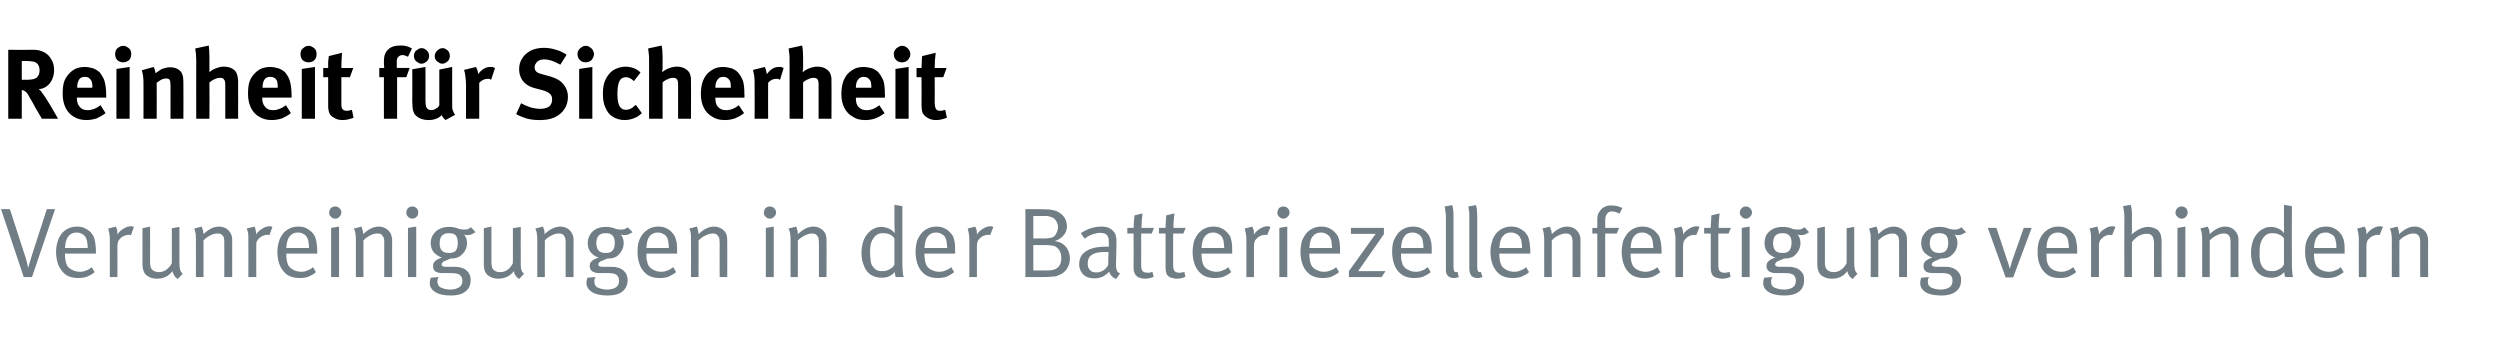 <?xml version="1.0" standalone="no"?><!DOCTYPE svg PUBLIC "-//W3C//DTD SVG 1.1//EN" "http://www.w3.org/Graphics/SVG/1.1/DTD/svg11.dtd"><svg xmlns="http://www.w3.org/2000/svg" version="1.1" width="758px" height="104.1px" viewBox="0 -12 758 104.1" style="top:-12px"><desc>Reinheit f r Sicherheit Verunreinigungen in der Batteriezellenfertigung verhindern</desc><defs/><g id="Polygon177638"><path d="m7.2 72l-6.9-20.6l2.7 0c0 0 4.32 13.28 4.3 13.3c.3.8.6 1.7.8 2.6c.2 1 .4 1.6.4 2c.3-1 .7-2.4 1.3-4.3c-.02-.02 4.4-13.6 4.4-13.6l2.5 0l-7 20.6l-2.5 0zm16.5.3c-1.4 0-2.6-.3-3.6-.9c-1-.7-1.7-1.6-2.3-2.8c-.5-1.2-.8-2.6-.8-4.2c0-1.3.2-2.3.5-3.2c.2-.9.7-1.7 1.3-2.5c1.2-1.3 2.7-2 4.5-2c.8 0 1.6.1 2.2.4c.7.3 1.3.7 1.9 1.2c.4.5.7.9 1 1.4c.2.6.4 1.2.5 2c.1.7.2 1.7.2 2.9c-.03-.01 0 .3 0 .3l-9.4 0c0 0 .04.38 0 .4c0 .7.1 1.4.2 1.9c.1.5.3 1 .5 1.4c.4.6 1 1 1.6 1.3c.7.3 1.4.5 2.1.5c.8 0 1.4-.1 2-.4c.6-.2 1.2-.5 1.7-1c0 0 .9 1.5.9 1.5c-.7.6-1.4 1-2.3 1.4c-.9.3-1.8.4-2.7.4c0 0 0 0 0 0zm2.9-9.1c0-.8-.1-1.5-.2-2c-.1-.6-.3-1-.5-1.4c-.3-.4-.6-.7-1.1-.9c-.5-.3-1-.4-1.6-.4c-1.1 0-1.9.4-2.5 1.2c-.6.7-.9 1.9-1 3.5c0 0 6.9 0 6.9 0zm6.7-2.7c0-.8-.1-1.5-.2-2c-.1-.5-.2-.9-.3-1.2c0 0 2.3-.6 2.3-.6c.1.2.3.6.4 1c.1.5.1.9.1 1.4c.5-.8 1.2-1.4 1.9-1.8c.8-.5 1.5-.7 2.3-.7c.2 0 .5.1.8.2c0 0-.9 2.5-.9 2.5c-.2-.1-.5-.1-.7-.1c-.5 0-.9.1-1.3.3c-.5.2-.9.4-1.2.8c-.3.3-.6.6-.7 1c-.1.3-.2.7-.2 1.3c.04.04 0 9.4 0 9.4l-2.3 0c0 0 0-11.52 0-11.5zm20.6 12.1c-.5-.4-.9-.7-1.1-1.1c-.2-.3-.4-.8-.5-1.3c-1.2 1.6-2.7 2.3-4.8 2.3c-.9 0-1.7-.2-2.4-.6c-.7-.3-1.2-.9-1.5-1.5c-.2-.6-.4-1.3-.4-2.2c.03-.04 0-11 0-11l2.3-.5c0 0 .04 10.77 0 10.8c0 .7.1 1.2.2 1.6c.2.4.4.7.7.9c.3.2.6.3.9.4c.3.1.6.1 1 .1c.7 0 1.4-.2 2.1-.7c.7-.5 1.3-1.2 1.7-2c-.02 0 0-10.6 0-10.6l2.3-.4c0 0-.01 10.91 0 10.9c0 .9.1 1.6.2 2.1c.2.5.4.9.8 1.2c0 0-1.5 1.6-1.5 1.6zm5.5-12.1c0-.8 0-1.5-.2-2.1c-.1-.5-.2-.9-.3-1.1c0 0 2.2-.6 2.2-.6c.1.2.3.5.4 1c.1.4.2.9.2 1.3c1.5-1.5 3.1-2.3 4.7-2.3c.8 0 1.5.2 2.2.6c.7.4 1.1 1 1.4 1.6c.3.6.4 1.1.4 1.8c.01-.04 0 11.3 0 11.3l-2.4 0c0 0 .04-10.11 0-10.1c0-.8 0-1.3-.1-1.6c0-.4-.2-.6-.4-.9c-.2-.2-.4-.4-.7-.5c-.3-.1-.6-.1-1-.1c-.6 0-1.3.2-2.1.6c-.8.4-1.5.9-2 1.5c.01-.03 0 11.1 0 11.1l-2.3 0c0 0 .03-11.52 0-11.5zm15.9 0c0-.8 0-1.5-.1-2c-.1-.5-.3-.9-.4-1.2c0 0 2.4-.6 2.4-.6c.1.2.2.6.3 1c.1.5.2.9.1 1.4c.6-.8 1.2-1.4 2-1.8c.7-.5 1.5-.7 2.2-.7c.3 0 .5.1.8.2c0 0-.9 2.5-.9 2.5c-.2-.1-.4-.1-.7-.1c-.4 0-.9.1-1.3.3c-.4.2-.8.4-1.2.8c-.3.3-.5.6-.7 1c-.1.3-.1.7-.1 1.3c-.03.04 0 9.4 0 9.4l-2.4 0c0 0 .03-11.52 0-11.5zm15.5 11.8c-1.4 0-2.6-.3-3.6-.9c-1-.7-1.7-1.6-2.3-2.8c-.5-1.2-.8-2.6-.8-4.2c0-1.3.2-2.3.5-3.2c.2-.9.7-1.7 1.3-2.5c1.2-1.3 2.7-2 4.5-2c.8 0 1.6.1 2.3.4c.6.3 1.2.7 1.8 1.2c.4.5.7.9 1 1.4c.2.6.4 1.2.5 2c.1.7.2 1.7.2 2.9c-.02-.01 0 .3 0 .3l-9.4 0c0 0 .05.38 0 .4c0 .7.1 1.4.2 1.9c.1.5.3 1 .5 1.4c.4.6 1 1 1.6 1.3c.7.3 1.4.5 2.2.5c.7 0 1.3-.1 1.9-.4c.6-.2 1.2-.5 1.7-1c0 0 .9 1.5.9 1.5c-.6.6-1.4 1-2.3 1.4c-.8.3-1.8.4-2.7.4c0 0 0 0 0 0zm2.9-9.1c0-.8-.1-1.5-.2-2c-.1-.6-.3-1-.5-1.4c-.3-.4-.6-.7-1.1-.9c-.5-.3-1-.4-1.6-.4c-1.1 0-1.9.4-2.5 1.2c-.6.7-.9 1.9-1 3.5c0 0 6.9 0 6.9 0zm7.9-8.9c-.5 0-.9-.2-1.3-.6c-.3-.3-.5-.7-.5-1.2c0-.5.2-1 .5-1.4c.4-.3.8-.5 1.3-.5c.6 0 1 .2 1.3.5c.4.4.6.8.6 1.3c0 .5-.2 1-.6 1.3c-.3.4-.7.6-1.3.6c0 0 0 0 0 0zm1.2 17.7l-2.4 0l0-14.9l2.4-.4l0 15.3zm5.1-11.5c0-.8-.1-1.5-.2-2.1c-.1-.5-.3-.9-.4-1.1c0 0 2.3-.6 2.3-.6c.1.2.2.5.3 1c.2.4.2.9.2 1.3c1.6-1.5 3.1-2.3 4.7-2.3c.8 0 1.6.2 2.2.6c.7.4 1.2 1 1.5 1.6c.2.6.4 1.1.4 1.8c-.04-.04 0 11.3 0 11.3l-2.4 0c0 0-.01-10.11 0-10.1c0-.8 0-1.3-.1-1.6c-.1-.4-.2-.6-.5-.9c-.1-.2-.3-.4-.6-.5c-.3-.1-.7-.1-1-.1c-.6 0-1.3.2-2.1.6c-.8.4-1.5.9-2 1.5c-.04-.03 0 11.1 0 11.1l-2.3 0c0 0-.02-11.52 0-11.5zm17.1-6.2c-.5 0-.9-.2-1.3-.6c-.3-.3-.5-.7-.5-1.2c0-.5.2-1 .5-1.4c.4-.3.8-.5 1.3-.5c.5 0 1 .2 1.3.5c.4.4.5.8.5 1.3c0 .5-.1 1-.5 1.3c-.3.4-.8.6-1.3.6c0 0 0 0 0 0zm1.2 17.7l-2.5 0l0-14.9l2.5-.4l0 15.3zm10.6 5.6c-2.3 0-3.9-.4-4.9-1.1c-1.1-.7-1.6-1.6-1.6-2.7c0-.5.1-1 .3-1.6c0 0 2.4-.2 2.4-.2c-.1.1-.2.4-.3.6c0 .3-.1.5-.1.7c0 .4.1.7.3 1.1c.1.3.3.5.6.7c.4.2.8.3 1.3.5c.6.1 1.1.2 1.7.2c1.2 0 2.1-.3 2.7-.7c.7-.4 1-1.1 1-2c0-.8-.3-1.4-.9-1.8c-.2-.2-.6-.3-1.1-.4c-.4-.1-1.1-.1-1.8-.1c0 0-2.3 0-2.3 0c-.9 0-1.6-.2-2.1-.5c-.5-.4-.7-.9-.7-1.6c0-.6.2-1.2.6-1.5c.4-.4 1.1-.8 2.1-1.1c-1-.3-1.8-.9-2.5-1.6c-.6-.8-.9-1.7-.9-2.7c0-1 .2-1.9.7-2.6c.5-.8 1.1-1.4 2-1.8c.8-.4 1.8-.6 2.8-.6c.6 0 1 0 1.3.1c.4 0 .8.2 1.3.3c.4.2.7.3 1 .3c.3.1.6.1 1 .1c.4 0 .8 0 1.1-.1c.3-.1.6-.3 1-.6c0 0 1.4 1.5 1.4 1.5c-.5.3-.9.5-1.3.7c-.3.1-.8.2-1.2.2c-.4 0-.8-.1-1-.2c.6.7.9 1.6.9 2.6c0 .8-.2 1.6-.6 2.3c-.4.7-1 1.3-1.7 1.8c-.6.4-1.6.6-2.7.6c-1 .4-1.7.7-2.1.9c-.4.3-.6.6-.6.9c0 .2.1.4.3.5c.2.1.5.2.9.2c0 0 2.4 0 2.4 0c.8 0 1.5 0 2.1.2c.5.1 1 .3 1.5.6c.5.4 1 .9 1.2 1.4c.3.5.4 1.1.4 1.8c0 1.5-.5 2.7-1.6 3.5c-1 .8-2.5 1.2-4.3 1.2c0 0 0 0 0 0zm-.7-12.9c.9 0 1.6-.2 2.1-.7c.4-.6.6-1.3.6-2.3c0-1.1-.2-1.8-.6-2.3c-.4-.5-1.1-.7-2.1-.7c-1.9 0-2.8 1-2.8 3.1c0 .9.2 1.7.7 2.2c.5.5 1.2.7 2.1.7c0 0 0 0 0 0zm21.3 7.9c-.5-.4-.9-.7-1.1-1.1c-.3-.3-.4-.8-.5-1.3c-1.2 1.6-2.8 2.3-4.8 2.3c-.9 0-1.7-.2-2.4-.6c-.7-.3-1.2-.9-1.5-1.5c-.3-.6-.4-1.3-.4-2.2c0-.04 0-11 0-11l2.3-.5c0 0 .01 10.77 0 10.8c0 .7.1 1.2.2 1.6c.1.4.4.7.7.9c.2.2.5.3.8.4c.4.1.7.1 1 .1c.8 0 1.5-.2 2.2-.7c.7-.5 1.2-1.2 1.6-2c.05 0 0-10.6 0-10.6l2.4-.4c0 0-.04 10.91 0 10.9c0 .9 0 1.6.2 2.1c.1.5.4.9.8 1.2c0 0-1.5 1.6-1.5 1.6zm5.5-12.1c0-.8-.1-1.5-.2-2.1c-.1-.5-.3-.9-.4-1.1c0 0 2.3-.6 2.3-.6c.1.2.2.5.4 1c.1.4.1.9.1 1.3c1.6-1.5 3.2-2.3 4.8-2.3c.8 0 1.5.2 2.2.6c.6.4 1.1 1 1.4 1.6c.3.6.4 1.1.4 1.8c-.02-.04 0 11.3 0 11.3l-2.4 0c0 0 .01-10.11 0-10.1c0-.8 0-1.3-.1-1.6c-.1-.4-.2-.6-.4-.9c-.2-.2-.4-.4-.7-.5c-.3-.1-.6-.1-1-.1c-.6 0-1.3.2-2.1.6c-.8.4-1.5.9-2 1.5c-.02-.03 0 11.1 0 11.1l-2.3 0c0 0 0-11.52 0-11.5zm21.4 17.1c-2.2 0-3.8-.4-4.9-1.1c-1-.7-1.6-1.6-1.6-2.7c0-.5.1-1 .3-1.6c0 0 2.5-.2 2.5-.2c-.1.1-.2.4-.3.6c-.1.3-.1.5-.1.7c0 .4.1.7.2 1.1c.2.3.4.5.6.7c.4.2.9.3 1.4.5c.5.1 1.1.2 1.7.2c1.2 0 2.1-.3 2.7-.7c.6-.4.9-1.1.9-2c0-.8-.3-1.4-.8-1.8c-.3-.2-.7-.3-1.1-.4c-.5-.1-1.1-.1-1.8-.1c0 0-2.4 0-2.4 0c-.8 0-1.5-.2-2-.5c-.5-.4-.8-.9-.8-1.6c0-.6.2-1.2.6-1.5c.4-.4 1.1-.8 2.1-1.1c-1-.3-1.8-.9-2.4-1.6c-.6-.8-.9-1.7-.9-2.7c0-1 .2-1.9.7-2.6c.4-.8 1.1-1.4 1.9-1.8c.8-.4 1.8-.6 2.9-.6c.5 0 .9 0 1.3.1c.3 0 .8.2 1.2.3c.4.2.7.3 1 .3c.3.1.6.1 1 .1c.4 0 .8 0 1.1-.1c.3-.1.7-.3 1-.6c0 0 1.5 1.5 1.5 1.5c-.5.3-.9.5-1.3.7c-.4.1-.8.2-1.3.2c-.4 0-.7-.1-1-.2c.6.7.9 1.6.9 2.6c0 .8-.2 1.6-.6 2.3c-.4.7-.9 1.3-1.6 1.8c-.7.4-1.6.6-2.8.6c-1 .4-1.7.7-2.1.9c-.4.3-.6.6-.6.9c0 .2.1.4.3.5c.2.1.5.2.9.2c0 0 2.4 0 2.4 0c.9 0 1.6 0 2.1.2c.6.1 1.1.3 1.5.6c.6.4 1 .9 1.3 1.4c.2.5.4 1.1.4 1.8c0 1.5-.6 2.7-1.6 3.5c-1 .8-2.5 1.2-4.4 1.2c0 0 0 0 0 0zm-.6-12.9c.9 0 1.6-.2 2-.7c.5-.6.7-1.3.7-2.3c0-1.1-.2-1.8-.7-2.3c-.4-.5-1.1-.7-2.1-.7c-1.9 0-2.8 1-2.8 3.1c0 .9.3 1.7.7 2.2c.5.5 1.2.7 2.2.7c0 0 0 0 0 0zm16.2 7.6c-1.4 0-2.5-.3-3.5-.9c-1-.7-1.8-1.6-2.3-2.8c-.5-1.2-.8-2.6-.8-4.2c0-1.3.1-2.3.4-3.2c.3-.9.7-1.7 1.4-2.5c1.2-1.3 2.7-2 4.5-2c.8 0 1.5.1 2.2.4c.7.3 1.3.7 1.8 1.2c.4.5.8.9 1 1.4c.3.6.4 1.2.6 2c.1.7.1 1.7.1 2.9c.02-.01 0 .3 0 .3l-9.3 0c0 0-.01.38 0 .4c0 .7 0 1.4.2 1.9c.1.5.2 1 .5 1.4c.4.6.9 1 1.6 1.3c.6.3 1.3.5 2.1.5c.7 0 1.4-.1 2-.4c.6-.2 1.1-.5 1.7-1c0 0 .9 1.5.9 1.5c-.7.6-1.5 1-2.3 1.4c-.9.3-1.8.4-2.8.4c0 0 0 0 0 0zm2.9-9.1c0-.8-.1-1.5-.2-2c-.1-.6-.2-1-.5-1.4c-.2-.4-.6-.7-1.1-.9c-.5-.3-1-.4-1.6-.4c-1 0-1.9.4-2.5 1.2c-.5.7-.9 1.9-.9 3.5c0 0 6.8 0 6.8 0zm6.7-2.7c0-.8 0-1.5-.1-2.1c-.2-.5-.3-.9-.4-1.1c0 0 2.3-.6 2.3-.6c.1.2.2.5.3 1c.1.4.2.9.2 1.3c1.5-1.5 3.1-2.3 4.7-2.3c.8 0 1.5.2 2.2.6c.7.4 1.2 1 1.5 1.6c.2.6.3 1.1.3 1.8c.03-.04 0 11.3 0 11.3l-2.3 0c0 0-.04-10.11 0-10.1c0-.8-.1-1.3-.1-1.6c-.1-.4-.3-.6-.5-.9c-.1-.2-.4-.4-.7-.5c-.3-.1-.6-.1-.9-.1c-.6 0-1.3.2-2.1.6c-.9.4-1.5.9-2.1 1.5c.03-.03 0 11.1 0 11.1l-2.3 0c0 0 .05-11.52 0-11.5zm23.9-6.2c-.5 0-.9-.2-1.3-.6c-.3-.3-.5-.7-.5-1.2c0-.5.2-1 .5-1.4c.4-.3.8-.5 1.3-.5c.5 0 1 .2 1.3.5c.4.4.6.8.6 1.3c0 .5-.2 1-.6 1.3c-.3.4-.8.6-1.3.6c0 0 0 0 0 0zm1.2 17.7l-2.4 0l0-14.9l2.4-.4l0 15.3zm5.1-11.5c0-.8-.1-1.5-.2-2.1c-.2-.5-.3-.9-.4-1.1c0 0 2.3-.6 2.3-.6c.1.2.2.5.3 1c.2.4.2.9.2 1.3c1.6-1.5 3.1-2.3 4.7-2.3c.8 0 1.6.2 2.2.6c.7.4 1.2 1 1.5 1.6c.2.6.3 1.1.3 1.8c.05-.04 0 11.3 0 11.3l-2.3 0c0 0-.02-10.11 0-10.1c0-.8-.1-1.3-.1-1.6c-.1-.4-.2-.6-.5-.9c-.1-.2-.4-.4-.7-.5c-.3-.1-.6-.1-.9-.1c-.6 0-1.3.2-2.1.6c-.8.4-1.5.9-2.1 1.5c.05-.03 0 11.1 0 11.1l-2.2 0c0 0-.03-11.52 0-11.5zm27.6 11.7c-1.3 0-2.3-.3-3.3-.9c-.9-.6-1.6-1.5-2-2.6c-.5-1.1-.8-2.5-.8-4c0-1.6.3-3 .8-4.2c.5-1.1 1.3-2.1 2.3-2.8c.5-.3 1-.5 1.4-.7c.5-.1 1-.2 1.5-.2c.8 0 1.6.2 2.3.5c.7.3 1.3.8 1.8 1.4c-.04-.02-.1-2.3-.1-2.3l0-6.3l2.4.4c0 0-.03 16.67 0 16.7c0 1.3 0 2.3.1 3c0 .8.2 1.4.3 1.8c0 0-2.4 0-2.4 0c0-.1-.1-.4-.2-.6c0-.3-.1-.6-.1-.9c-.6.6-1.1 1-1.8 1.3c-.6.3-1.3.4-2.2.4c0 0 0 0 0 0zm.1-2c.6 0 1.1 0 1.5-.2c.4-.1.9-.4 1.4-.7c.2-.2.4-.3.6-.6c.1-.2.2-.4.3-.5c0 0 0-7.9 0-7.9c-.4-.6-.9-1-1.4-1.2c-.6-.3-1.4-.4-2.2-.4c-.6 0-1.1.1-1.6.4c-.5.3-.9.7-1.2 1.2c-.4.5-.6 1.1-.8 1.8c-.1.6-.2 1.4-.2 2.5c0 .9.1 1.7.2 2.3c0 .7.2 1.2.4 1.6c.4.6.8 1 1.2 1.3c.5.3 1.1.4 1.8.4c0 0 0 0 0 0zm16.8 2.1c-1.3 0-2.5-.3-3.5-.9c-1-.7-1.8-1.6-2.3-2.8c-.5-1.2-.8-2.6-.8-4.2c0-1.3.2-2.3.4-3.2c.3-.9.8-1.7 1.4-2.5c1.2-1.3 2.7-2 4.5-2c.8 0 1.5.1 2.2.4c.7.3 1.3.7 1.8 1.2c.5.5.8.9 1.1 1.4c.2.6.4 1.2.5 2c.1.7.1 1.7.1 2.9c.05-.01 0 .3 0 .3l-9.3 0c0 0 .02.38 0 .4c0 .7.1 1.4.2 1.9c.1.5.3 1 .5 1.4c.4.6.9 1 1.6 1.3c.6.3 1.3.5 2.1.5c.7 0 1.4-.1 2-.4c.6-.2 1.2-.5 1.7-1c0 0 .9 1.5.9 1.5c-.7.6-1.4 1-2.3 1.4c-.9.3-1.8.4-2.8.4c0 0 0 0 0 0zm3-9.1c-.1-.8-.1-1.5-.2-2c-.1-.6-.3-1-.5-1.4c-.3-.4-.7-.7-1.1-.9c-.5-.3-1.1-.4-1.6-.4c-1.1 0-1.9.4-2.5 1.2c-.6.7-.9 1.9-1 3.5c0 0 6.9 0 6.9 0zm6.7-2.7c0-.8-.1-1.5-.2-2c-.1-.5-.2-.9-.3-1.2c0 0 2.3-.6 2.3-.6c.1.2.2.6.4 1c.1.5.1.9.1 1.4c.5-.8 1.2-1.4 1.9-1.8c.8-.5 1.5-.7 2.3-.7c.2 0 .5.1.8.2c0 0-1 2.5-1 2.5c-.2-.1-.4-.1-.6-.1c-.5 0-.9.1-1.4.3c-.4.2-.8.4-1.1.8c-.4.3-.6.6-.7 1c-.1.3-.2.7-.2 1.3c.02.04 0 9.4 0 9.4l-2.3 0c0 0-.02-11.52 0-11.5zm17 11.5l0-20.6c0 0 2.96.02 3 0c2 0 3.3.1 4.1.1c.8.1 1.4.2 2 .4c.7.2 1.3.6 1.8 1c.6.5 1 1.1 1.3 1.7c.2.6.4 1.3.4 2c0 1-.3 2-1 2.7c-.6.8-1.5 1.4-2.7 1.8c.6.1 1.2.2 1.6.4c.4.2.8.4 1.1.7c.6.4 1.1 1.1 1.4 1.8c.3.8.5 1.5.5 2.4c0 1.1-.3 2.1-.9 3.1c-.6.9-1.4 1.5-2.4 1.9c-.4.2-.8.3-1.1.4c-.4 0-.9.1-1.4.1c-.6.1-1.4.1-2.4.1c0 0-5.3 0-5.3 0zm5.9-11.7c.8 0 1.4-.1 1.8-.2c.5-.1.8-.3 1.1-.5c.3-.3.5-.6.7-1.1c.2-.5.4-1 .4-1.6c0-.8-.3-1.5-.7-2.1c-.4-.6-1-.9-1.7-1.1c-.3-.1-.6-.2-1-.2c-.3 0-.8 0-1.2 0c-.03-.01-2.9 0-2.9 0l0 6.8c0 0 3.53-.03 3.5 0zm.8 9.7c1.5 0 2.6-.3 3.2-1c.7-.6 1-1.6 1-2.8c0-.6-.1-1.2-.3-1.7c-.2-.5-.5-1-.9-1.3c-.4-.4-.8-.6-1.3-.7c-.7-.1-1.5-.2-2.4-.2c-.01.01-3.6 0-3.6 0l0 7.7c0 0 4.34-.01 4.3 0zm20.8 2.6c-.5-.2-1-.5-1.3-.9c-.4-.3-.6-.8-.8-1.3c-.7.7-1.4 1.2-2 1.5c-.7.3-1.5.5-2.3.5c-1.2 0-2.1-.2-2.8-.6c-.7-.4-1.2-1-1.5-1.6c-.3-.6-.5-1.3-.5-2.1c0-1.1.3-2.1.9-2.9c.7-.8 1.6-1.4 2.8-1.8c1.1-.4 2.6-.6 4.2-.6c.4 0 .8 0 1.1 0c0 0 0-1.1 0-1.1c0-.7-.1-1.2-.1-1.5c-.1-.3-.2-.6-.4-.8c-.2-.3-.5-.5-.8-.6c-.4-.1-.8-.2-1.2-.2c-.8 0-1.7.2-2.6.5c-1 .4-1.7.8-2.2 1.3c0 0-1.2-1.7-1.2-1.7c2.1-1.4 4.2-2 6.3-2c1.1 0 1.9.2 2.6.6c.7.4 1.2 1 1.6 1.7c.1.4.2.8.3 1.4c0 .5 0 1.1 0 1.9c0 0-.1 4.9-.1 4.9c-.1.9 0 1.5 0 2c.1.4.2.7.3 1c.2.3.5.5.9.7c0 0-1.2 1.7-1.2 1.7zm-6-2c.8 0 1.5-.2 2.1-.6c.7-.4 1.2-1 1.5-1.7c0 0 .1-3.9.1-3.9c-.4 0-.8 0-1.2 0c-1.8 0-3.1.3-3.9.9c-.8.5-1.2 1.4-1.2 2.6c0 .9.2 1.6.7 2c.4.5 1 .7 1.9.7c0 0 0 0 0 0zm14.7 1.9c-.7 0-1.3-.2-1.9-.4c-.5-.3-.9-.6-1.1-1.1c-.3-.5-.4-1.1-.4-1.9c.04-.01 0-10.3 0-10.3l-1.9 0l0-1.7c0 0 1.94-.04 1.9 0c0-.6.1-1.3.1-2c.1-.8.1-1.4.2-1.8c0 0 2.4-.6 2.4-.6c0 .5-.1 1.1-.2 1.9c0 .9-.1 1.7-.1 2.5c.04-.04 3.8 0 3.8 0l-.7 1.7l-3.2 0c0 0 .05 9.66 0 9.7c0 .5.1 1 .2 1.3c.1.3.3.5.6.7c.3.1.7.2 1.2.2c.3 0 .6 0 .8-.1c.2 0 .4-.1.6-.2c0 0 .4 1.5.4 1.5c-.8.4-1.7.6-2.7.6c0 0 0 0 0 0zm9.7 0c-.7 0-1.4-.2-2-.4c-.5-.3-.9-.6-1.1-1.1c-.2-.5-.3-1.1-.3-1.9c0-.01 0-10.3 0-10.3l-2 0l0-1.7c0 0 2-.04 2 0c0-.6 0-1.3.1-2c0-.8.1-1.4.1-1.8c0 0 2.5-.6 2.5-.6c-.1.5-.1 1.1-.2 1.9c-.1.9-.1 1.7-.1 2.5c0-.04 3.7 0 3.7 0l-.7 1.7l-3.1 0c0 0 .01 9.66 0 9.7c0 .5.1 1 .2 1.3c.1.3.3.5.6.7c.2.1.6.2 1.1.2c.3 0 .6 0 .8-.1c.3 0 .5-.1.7-.2c0 0 .3 1.5.3 1.5c-.7.4-1.6.6-2.6.6c0 0 0 0 0 0zm11.4-.2c-1.3 0-2.5-.3-3.5-.9c-1-.7-1.8-1.6-2.3-2.8c-.5-1.2-.8-2.6-.8-4.2c0-1.3.2-2.3.4-3.2c.3-.9.8-1.7 1.4-2.5c1.2-1.3 2.7-2 4.5-2c.8 0 1.5.1 2.2.4c.7.3 1.3.7 1.8 1.2c.5.5.8.9 1.1 1.4c.2.6.4 1.2.5 2c.1.7.1 1.7.1 2.9c.05-.01 0 .3 0 .3l-9.3 0c0 0 .02.38 0 .4c0 .7.1 1.4.2 1.9c.1.5.3 1 .5 1.4c.4.6.9 1 1.6 1.3c.6.3 1.3.5 2.1.5c.7 0 1.4-.1 2-.4c.6-.2 1.2-.5 1.7-1c0 0 .9 1.5.9 1.5c-.7.6-1.4 1-2.3 1.4c-.9.3-1.8.4-2.8.4c0 0 0 0 0 0zm3-9.1c-.1-.8-.1-1.5-.2-2c-.1-.6-.3-1-.5-1.4c-.3-.4-.7-.7-1.1-.9c-.5-.3-1.1-.4-1.6-.4c-1.1 0-1.9.4-2.5 1.2c-.6.7-.9 1.9-1 3.5c0 0 6.9 0 6.9 0zm6.7-2.7c0-.8-.1-1.5-.2-2c-.1-.5-.2-.9-.3-1.2c0 0 2.3-.6 2.3-.6c.1.2.2.6.4 1c.1.5.1.9.1 1.4c.5-.8 1.2-1.4 1.9-1.8c.8-.5 1.5-.7 2.3-.7c.2 0 .5.1.8.2c0 0-1 2.5-1 2.5c-.2-.1-.4-.1-.6-.1c-.5 0-.9.1-1.4.3c-.4.2-.8.4-1.1.8c-.4.3-.6.6-.7 1c-.1.3-.2.7-.2 1.3c.02.04 0 9.4 0 9.4l-2.3 0c0 0-.02-11.52 0-11.5zm11.2-6.2c-.5 0-.9-.2-1.3-.6c-.3-.3-.5-.7-.5-1.2c0-.5.2-1 .5-1.4c.4-.3.8-.5 1.3-.5c.5 0 1 .2 1.3.5c.4.4.6.8.6 1.3c0 .5-.2 1-.6 1.3c-.3.4-.8.6-1.3.6c0 0 0 0 0 0zm1.2 17.7l-2.4 0l0-14.9l2.4-.4l0 15.3zm10.6.3c-1.3 0-2.5-.3-3.5-.9c-1-.7-1.8-1.6-2.3-2.8c-.5-1.2-.8-2.6-.8-4.2c0-1.3.2-2.3.4-3.2c.3-.9.8-1.7 1.4-2.5c1.2-1.3 2.7-2 4.5-2c.8 0 1.5.1 2.2.4c.7.3 1.3.7 1.8 1.2c.5.5.8.9 1.1 1.4c.2.6.4 1.2.5 2c.1.7.1 1.7.1 2.9c.05-.01 0 .3 0 .3l-9.3 0c0 0 .02.38 0 .4c0 .7.1 1.4.2 1.9c.1.5.3 1 .5 1.4c.4.6.9 1 1.6 1.3c.6.3 1.3.5 2.1.5c.7 0 1.4-.1 2-.4c.6-.2 1.2-.5 1.7-1c0 0 .9 1.5.9 1.5c-.7.6-1.4 1-2.3 1.4c-.9.3-1.8.4-2.8.4c0 0 0 0 0 0zm3-9.1c-.1-.8-.1-1.5-.2-2c-.1-.6-.3-1-.5-1.4c-.3-.4-.7-.7-1.1-.9c-.5-.3-1.1-.4-1.6-.4c-1.1 0-1.9.4-2.5 1.2c-.6.7-.9 1.9-1 3.5c0 0 6.9 0 6.9 0zm15 8.8l-9.9 0l0-1.8l8.1-11.3l-7.5 0l0-1.8l10 0l0 1.9l-7.8 11.2l8.3 0l-1.2 1.8zm9.8.3c-1.4 0-2.5-.3-3.5-.9c-1-.7-1.8-1.6-2.3-2.8c-.5-1.2-.8-2.6-.8-4.2c0-1.3.1-2.3.4-3.2c.3-.9.8-1.7 1.4-2.5c1.2-1.3 2.7-2 4.5-2c.8 0 1.5.1 2.2.4c.7.3 1.3.7 1.8 1.2c.5.5.8.9 1 1.4c.3.6.4 1.2.6 2c.1.7.1 1.7.1 2.9c.02-.01 0 .3 0 .3l-9.3 0c0 0-.01.38 0 .4c0 .7 0 1.4.2 1.9c.1.5.2 1 .5 1.4c.4.6.9 1 1.6 1.3c.6.3 1.3.5 2.1.5c.7 0 1.4-.1 2-.4c.6-.2 1.1-.5 1.7-1c0 0 .9 1.5.9 1.5c-.7.6-1.5 1-2.3 1.4c-.9.3-1.8.4-2.8.4c0 0 0 0 0 0zm2.9-9.1c0-.8-.1-1.5-.2-2c-.1-.6-.2-1-.5-1.4c-.2-.4-.6-.7-1.1-.9c-.4-.3-1-.4-1.6-.4c-1 0-1.9.4-2.4 1.2c-.6.7-.9 1.9-1 3.5c0 0 6.8 0 6.8 0zm9.2 9.1c-.7 0-1.3-.2-1.7-.6c-.3-.2-.4-.5-.6-.9c-.1-.3-.1-.7-.1-1.3c0 0 0-15.8 0-15.8c0-.7-.1-1.4-.2-1.9c0-.5-.1-.9-.2-1.2c0 0 2.3-.4 2.3-.4c.1.2.2.6.3 1.3c.1.6.1 1.4.1 2.2c0 0 0 15.3 0 15.3c0 .6.1 1 .2 1.2c.1.2.3.3.7.3c-.04 0 .3-.1.3-.1c0 0 .44 1.57.4 1.6c-.3.1-.5.2-.7.2c-.2.1-.4.1-.8.1c0 0 0 0 0 0zm7.2 0c-.7 0-1.3-.2-1.8-.6c-.2-.2-.4-.5-.5-.9c-.1-.3-.2-.7-.2-1.3c0 0 0-15.8 0-15.8c0-.7 0-1.4-.1-1.9c-.1-.5-.2-.9-.2-1.2c0 0 2.3-.4 2.3-.4c.1.2.2.6.3 1.3c0 .6.1 1.4.1 2.2c0 0 0 15.3 0 15.3c0 .6.1 1 .2 1.2c.1.2.3.3.6.3c.03 0 .3-.1.3-.1c0 0 .51 1.57.5 1.6c-.3.1-.5.2-.7.2c-.2.1-.5.1-.8.1c0 0 0 0 0 0zm10.6 0c-1.4 0-2.6-.3-3.6-.9c-1-.7-1.7-1.6-2.3-2.8c-.5-1.2-.8-2.6-.8-4.2c0-1.3.2-2.3.5-3.2c.2-.9.7-1.7 1.3-2.5c1.2-1.3 2.7-2 4.5-2c.8 0 1.6.1 2.2.4c.7.3 1.3.7 1.9 1.2c.4.5.7.9 1 1.4c.2.6.4 1.2.5 2c.1.7.2 1.7.2 2.9c-.03-.01 0 .3 0 .3l-9.4 0c0 0 .04.38 0 .4c0 .7.1 1.4.2 1.9c.1.5.3 1 .5 1.4c.4.6 1 1 1.6 1.3c.7.3 1.4.5 2.2.5c.7 0 1.3-.1 1.9-.4c.6-.2 1.2-.5 1.7-1c0 0 .9 1.5.9 1.5c-.6.6-1.4 1-2.3 1.4c-.9.3-1.8.4-2.7.4c0 0 0 0 0 0zm2.9-9.1c0-.8-.1-1.5-.2-2c-.1-.6-.3-1-.5-1.4c-.3-.4-.6-.7-1.1-.9c-.5-.3-1-.4-1.6-.4c-1.1 0-1.9.4-2.5 1.2c-.6.7-.9 1.9-1 3.5c0 0 6.9 0 6.9 0zm6.7-2.7c0-.8-.1-1.5-.2-2.1c-.1-.5-.2-.9-.4-1.1c0 0 2.3-.6 2.3-.6c.1.2.2.5.4 1c.1.4.2.9.2 1.3c1.5-1.5 3.1-2.3 4.7-2.3c.8 0 1.5.2 2.2.6c.6.4 1.1 1 1.4 1.6c.3.6.4 1.1.4 1.8c-.02-.04 0 11.3 0 11.3l-2.4 0c0 0 .01-10.11 0-10.1c0-.8 0-1.3-.1-1.6c-.1-.4-.2-.6-.4-.9c-.2-.2-.4-.4-.7-.5c-.3-.1-.6-.1-1-.1c-.6 0-1.3.2-2.1.6c-.8.4-1.5.9-2 1.5c-.02-.03 0 11.1 0 11.1l-2.3 0c0 0 0-11.52 0-11.5zm16.1 11.5l0-13.2l-1.5 0l0-1.7l1.5 0c0 0-.02-2.38 0-2.4c0-1 .1-1.7.5-2.3c.3-.5.7-1 1.1-1.3c.4-.3.8-.5 1.2-.6c.4-.2.9-.2 1.5-.2c1.3 0 2.4.3 3.3.8c0 0-.9 1.7-.9 1.7c-.3-.2-.7-.4-1.1-.5c-.4-.1-.7-.2-1.1-.2c-.7 0-1.2.2-1.5.7c-.4.4-.6 1.1-.6 2c.04-.05 0 2.3 0 2.3l4.2 0l-.7 1.7l-3.5 0l0 13.2l-2.4 0zm14.1.3c-1.4 0-2.6-.3-3.6-.9c-1-.7-1.8-1.6-2.3-2.8c-.5-1.2-.8-2.6-.8-4.2c0-1.3.2-2.3.4-3.2c.3-.9.8-1.7 1.4-2.5c1.2-1.3 2.7-2 4.5-2c.8 0 1.5.1 2.2.4c.7.3 1.3.7 1.8 1.2c.5.5.8.9 1.1 1.4c.2.6.4 1.2.5 2c.1.7.2 1.7.2 2.9c-.05-.01 0 .3 0 .3l-9.4 0c0 0 .02.38 0 .4c0 .7.1 1.4.2 1.9c.1.5.3 1 .5 1.4c.4.6.9 1 1.6 1.3c.6.3 1.4.5 2.1.5c.8 0 1.4-.1 2-.4c.6-.2 1.2-.5 1.7-1c0 0 .9 1.5.9 1.5c-.7.6-1.4 1-2.3 1.4c-.9.3-1.8.4-2.7.4c0 0 0 0 0 0zm2.9-9.1c-.1-.8-.1-1.5-.2-2c-.1-.6-.3-1-.5-1.4c-.3-.4-.7-.7-1.1-.9c-.5-.3-1-.4-1.6-.4c-1.1 0-1.9.4-2.5 1.2c-.6.7-.9 1.9-1 3.5c0 0 6.9 0 6.9 0zm6.7-2.7c0-.8-.1-1.5-.2-2c-.1-.5-.2-.9-.3-1.2c0 0 2.3-.6 2.3-.6c.1.2.3.6.4 1c.1.5.1.9.1 1.4c.5-.8 1.2-1.4 1.9-1.8c.8-.5 1.5-.7 2.3-.7c.2 0 .5.1.8.2c0 0-1 2.5-1 2.5c-.2-.1-.4-.1-.6-.1c-.5 0-.9.1-1.4.3c-.4.2-.8.4-1.1.8c-.3.3-.6.6-.7 1c-.1.3-.2.7-.2 1.3c.02.04 0 9.4 0 9.4l-2.3 0c0 0-.02-11.52 0-11.5zm14.1 12c-.7 0-1.4-.2-2-.4c-.5-.3-.9-.6-1.1-1.1c-.2-.5-.3-1.1-.3-1.9c-.01-.01 0-10.3 0-10.3l-2 0l0-1.7c0 0 1.99-.04 2 0c0-.6 0-1.3.1-2c0-.8.1-1.4.1-1.8c0 0 2.5-.6 2.5-.6c-.1.5-.1 1.1-.2 1.9c-.1.9-.1 1.7-.1 2.5c-.01-.04 3.7 0 3.7 0l-.7 1.7l-3.1 0c0 0 0 9.66 0 9.7c0 .5.1 1 .2 1.3c.1.3.3.5.6.7c.2.1.6.2 1.1.2c.3 0 .6 0 .8-.1c.3 0 .5-.1.7-.2c0 0 .3 1.5.3 1.5c-.7.4-1.6.6-2.6.6c0 0 0 0 0 0zm7.2-18.2c-.5 0-.9-.2-1.2-.6c-.4-.3-.6-.7-.6-1.2c0-.5.2-1 .6-1.4c.3-.3.7-.5 1.2-.5c.6 0 1 .2 1.3.5c.4.4.6.8.6 1.3c0 .5-.2 1-.6 1.3c-.3.4-.7.6-1.3.6c0 0 0 0 0 0zm1.2 17.7l-2.4 0l0-14.9l2.4-.4l0 15.3zm10.6 5.6c-2.2 0-3.9-.4-4.9-1.1c-1.1-.7-1.6-1.6-1.6-2.7c0-.5.1-1 .3-1.6c0 0 2.5-.2 2.5-.2c-.1.1-.2.4-.3.6c-.1.3-.1.5-.1.7c0 .4 0 .7.2 1.1c.1.3.4.5.6.7c.4.2.8.3 1.4.5c.5.1 1.1.2 1.7.2c1.2 0 2.1-.3 2.7-.7c.6-.4.9-1.1.9-2c0-.8-.3-1.4-.8-1.8c-.3-.2-.7-.3-1.1-.4c-.5-.1-1.1-.1-1.9-.1c0 0-2.3 0-2.3 0c-.8 0-1.5-.2-2-.5c-.5-.4-.8-.9-.8-1.6c0-.6.2-1.2.6-1.5c.4-.4 1.1-.8 2.1-1.1c-1-.3-1.8-.9-2.4-1.6c-.6-.8-.9-1.7-.9-2.7c0-1 .2-1.9.6-2.6c.5-.8 1.2-1.4 2-1.8c.8-.4 1.8-.6 2.9-.6c.5 0 .9 0 1.3.1c.3 0 .7.2 1.2.3c.4.2.7.3 1 .3c.3.1.6.1 1 .1c.4 0 .8 0 1.1-.1c.3-.1.6-.3 1-.6c0 0 1.4 1.5 1.4 1.5c-.4.3-.8.5-1.2.7c-.4.1-.8.2-1.3.2c-.4 0-.7-.1-1-.2c.6.7.9 1.6.9 2.6c0 .8-.2 1.6-.6 2.3c-.4.7-.9 1.3-1.6 1.8c-.7.4-1.6.6-2.8.6c-1 .4-1.7.7-2.1.9c-.4.3-.6.6-.6.9c0 .2.1.4.3.5c.2.1.5.2.9.2c0 0 2.4 0 2.4 0c.9 0 1.6 0 2.1.2c.6.1 1.1.3 1.5.6c.6.4 1 .9 1.3 1.4c.2.5.3 1.1.3 1.8c0 1.5-.5 2.7-1.5 3.5c-1.1.8-2.5 1.2-4.4 1.2c0 0 0 0 0 0zm-.6-12.9c.9 0 1.5-.2 2-.7c.4-.6.7-1.3.7-2.3c0-1.1-.2-1.8-.7-2.3c-.4-.5-1.1-.7-2.1-.7c-1.9 0-2.8 1-2.8 3.1c0 .9.2 1.7.7 2.2c.5.5 1.2.7 2.2.7c0 0 0 0 0 0zm21.2 7.9c-.5-.4-.9-.7-1.1-1.1c-.2-.3-.4-.8-.5-1.3c-1.1 1.6-2.7 2.3-4.7 2.3c-1 0-1.8-.2-2.5-.6c-.7-.3-1.2-.9-1.5-1.5c-.2-.6-.4-1.3-.4-2.2c.03-.04 0-11 0-11l2.3-.5c0 0 .04 10.77 0 10.8c0 .7.1 1.2.2 1.6c.2.4.4.7.7.9c.3.2.6.3.9.4c.3.1.6.1 1 .1c.7 0 1.4-.2 2.1-.7c.7-.5 1.3-1.2 1.7-2c-.02 0 0-10.6 0-10.6l2.3-.4c0 0-.01 10.91 0 10.9c0 .9.1 1.6.2 2.1c.2.5.4.9.8 1.2c0 0-1.5 1.6-1.5 1.6zm5.5-12.1c0-.8 0-1.5-.2-2.1c-.1-.5-.2-.9-.3-1.1c0 0 2.2-.6 2.2-.6c.1.2.3.5.4 1c.1.4.2.9.2 1.3c1.5-1.5 3.1-2.3 4.7-2.3c.8 0 1.5.2 2.2.6c.7.4 1.2 1 1.5 1.6c.2.6.3 1.1.3 1.8c.01-.04 0 11.3 0 11.3l-2.4 0c0 0 .04-10.11 0-10.1c0-.8 0-1.3-.1-1.6c0-.4-.2-.6-.4-.9c-.2-.2-.4-.4-.7-.5c-.3-.1-.6-.1-.9-.1c-.6 0-1.4.2-2.2.6c-.8.4-1.4.9-2 1.5c.01-.03 0 11.1 0 11.1l-2.3 0c0 0 .03-11.52 0-11.5zm21.5 17.1c-2.3 0-3.9-.4-5-1.1c-1-.7-1.5-1.6-1.5-2.7c0-.5.1-1 .3-1.6c0 0 2.4-.2 2.4-.2c-.1.1-.2.4-.3.6c0 .3-.1.5-.1.7c0 .4.1.7.2 1.1c.2.3.4.5.7.7c.3.2.8.3 1.3.5c.5.1 1.1.2 1.7.2c1.2 0 2.1-.3 2.7-.7c.6-.4.9-1.1.9-2c0-.8-.2-1.4-.8-1.8c-.2-.2-.6-.3-1.1-.4c-.5-.1-1.1-.1-1.8-.1c0 0-2.3 0-2.3 0c-.9 0-1.6-.2-2.1-.5c-.5-.4-.7-.9-.7-1.6c0-.6.2-1.2.6-1.5c.4-.4 1.1-.8 2.1-1.1c-1-.3-1.8-.9-2.5-1.6c-.6-.8-.9-1.7-.9-2.7c0-1 .2-1.9.7-2.6c.5-.8 1.1-1.4 1.9-1.8c.9-.4 1.8-.6 2.9-.6c.5 0 1 0 1.3.1c.4 0 .8.2 1.3.3c.4.2.7.3 1 .3c.2.1.6.1 1 .1c.4 0 .7 0 1-.1c.4-.1.7-.3 1.1-.6c0 0 1.4 1.5 1.4 1.5c-.5.3-.9.5-1.3.7c-.3.1-.8.2-1.2.2c-.4 0-.8-.1-1-.2c.6.7.9 1.6.9 2.6c0 .8-.2 1.6-.6 2.3c-.4.7-1 1.3-1.7 1.8c-.6.4-1.6.6-2.8.6c-.9.4-1.6.7-2 .9c-.5.3-.7.6-.7.9c0 .2.1.4.4.5c.2.1.5.2.8.2c0 0 2.4 0 2.4 0c.9 0 1.6 0 2.2.2c.5.1 1 .3 1.4.6c.6.4 1 .9 1.3 1.4c.3.5.4 1.1.4 1.8c0 1.5-.5 2.7-1.6 3.5c-1 .8-2.5 1.2-4.3 1.2c0 0 0 0 0 0zm-.7-12.9c.9 0 1.6-.2 2-.7c.5-.6.7-1.3.7-2.3c0-1.1-.2-1.8-.6-2.3c-.5-.5-1.2-.7-2.1-.7c-1.9 0-2.9 1-2.9 3.1c0 .9.3 1.7.8 2.2c.5.5 1.2.7 2.1.7c0 0 0 0 0 0zm20.1 7.4l-5.4-15l2.6 0c0 0 3.33 9.86 3.3 9.9c.2.5.4 1 .5 1.5c.1.4.2.8.3 1c0 0 0 0 0 0c0 0 .1-.3.2-.8c.1-.4.3-1 .5-1.7c.03-.01 3.5-9.9 3.5-9.9l2.4 0l-5.6 15l-2.3 0zm16.3.2c-1.4 0-2.6-.3-3.5-.9c-1-.7-1.8-1.6-2.3-2.8c-.6-1.2-.8-2.6-.8-4.2c0-1.3.1-2.3.4-3.2c.3-.9.7-1.7 1.4-2.5c1.2-1.3 2.7-2 4.5-2c.8 0 1.5.1 2.2.4c.7.3 1.3.7 1.8 1.2c.4.5.8.9 1 1.4c.3.6.4 1.2.5 2c.2.7.2 1.7.2 2.9c.01-.01 0 .3 0 .3l-9.3 0c0 0-.02.38 0 .4c0 .7 0 1.4.1 1.9c.2.5.3 1 .6 1.4c.4.6.9 1 1.5 1.3c.7.3 1.4.5 2.2.5c.7 0 1.4-.1 2-.4c.6-.2 1.1-.5 1.7-1c0 0 .9 1.5.9 1.5c-.7.6-1.5 1-2.3 1.4c-.9.3-1.8.4-2.8.4c0 0 0 0 0 0zm2.9-9.1c0-.8-.1-1.5-.2-2c-.1-.6-.2-1-.5-1.4c-.2-.4-.6-.7-1.1-.9c-.5-.3-1-.4-1.6-.4c-1 0-1.9.4-2.5 1.2c-.5.7-.9 1.9-.9 3.5c0 0 6.8 0 6.8 0zm6.7-2.7c0-.8 0-1.5-.1-2c-.1-.5-.2-.9-.4-1.2c0 0 2.4-.6 2.4-.6c.1.2.2.6.3 1c.2.5.2.9.2 1.4c.5-.8 1.1-1.4 1.9-1.8c.7-.5 1.5-.7 2.3-.7c.2 0 .5.1.8.2c0 0-1 2.5-1 2.5c-.2-.1-.4-.1-.7-.1c-.4 0-.9.1-1.3.3c-.4.2-.8.4-1.1.8c-.4.3-.6.6-.7 1c-.2.3-.2.7-.2 1.3c-.02.04 0 9.4 0 9.4l-2.4 0c0 0 .04-11.52 0-11.5zm10.1-6.9c0-.8-.1-1.4-.2-2c-.1-.5-.1-.9-.2-1.1c0 0 2.3-.4 2.3-.4c.1.2.2.6.3 1.2c.1.7.1 1.4.1 2.3c0 0 0 3.5 0 3.5c0 .4 0 .8 0 1.2c0 .3-.1.6-.1.8c1.7-1.5 3.4-2.3 5-2.3c.6 0 1.2.1 1.7.3c.5.2 1 .4 1.4.8c.3.4.6.8.7 1.2c.1.3.2.6.2.9c.1.3.1.8.1 1.3c-.03-.01 0 10.7 0 10.7l-2.3 0c0 0-.04-10.32 0-10.3c0-.6-.1-1-.2-1.4c-.1-.4-.2-.6-.4-.8c-.2-.2-.4-.4-.7-.5c-.4-.1-.7-.1-1-.1c-.8 0-1.5.2-2.3.6c-.8.5-1.5 1.1-2.1 1.9c0-.02 0 10.6 0 10.6l-2.3 0c0 0-.04-18.42 0-18.4zm17.4.7c-.5 0-1-.2-1.3-.6c-.4-.3-.6-.7-.6-1.2c0-.5.2-1 .6-1.4c.3-.3.8-.5 1.3-.5c.5 0 .9.2 1.3.5c.3.4.5.8.5 1.3c0 .5-.2 1-.5 1.3c-.4.4-.8.6-1.3.6c0 0 0 0 0 0zm1.1 17.7l-2.4 0l0-14.9l2.4-.4l0 15.3zm5.1-11.5c0-.8-.1-1.5-.2-2.1c-.1-.5-.2-.9-.4-1.1c0 0 2.3-.6 2.3-.6c.1.2.2.5.4 1c.1.4.2.9.2 1.3c1.5-1.5 3.1-2.3 4.7-2.3c.8 0 1.5.2 2.2.6c.6.4 1.1 1 1.4 1.6c.3.6.4 1.1.4 1.8c-.02-.04 0 11.3 0 11.3l-2.4 0c0 0 .01-10.11 0-10.1c0-.8 0-1.3-.1-1.6c-.1-.4-.2-.6-.4-.9c-.2-.2-.4-.4-.7-.5c-.3-.1-.6-.1-1-.1c-.6 0-1.3.2-2.1.6c-.8.4-1.5.9-2 1.5c-.02-.03 0 11.1 0 11.1l-2.3 0c0 0 0-11.52 0-11.5zm20.9 11.7c-1.3 0-2.4-.3-3.3-.9c-.9-.6-1.6-1.5-2.1-2.6c-.4-1.1-.7-2.5-.7-4c0-1.6.3-3 .8-4.2c.5-1.1 1.3-2.1 2.3-2.8c.5-.3 1-.5 1.4-.7c.5-.1 1-.2 1.5-.2c.8 0 1.6.2 2.3.5c.7.3 1.3.8 1.7 1.4c.04-.02 0-2.3 0-2.3l0-6.3l2.4.4c0 0-.05 16.67 0 16.7c0 1.3 0 2.3.1 3c0 .8.1 1.4.3 1.8c0 0-2.4 0-2.4 0c-.1-.1-.1-.4-.2-.6c-.1-.3-.1-.6-.1-.9c-.6.6-1.1 1-1.8 1.3c-.6.3-1.3.4-2.2.4c0 0 0 0 0 0zm.1-2c.6 0 1.1 0 1.5-.2c.4-.1.9-.4 1.4-.7c.2-.2.4-.3.6-.6c.1-.2.2-.4.3-.5c0 0 0-7.9 0-7.9c-.4-.6-.9-1-1.5-1.2c-.5-.3-1.3-.4-2.1-.4c-.6 0-1.2.1-1.6.4c-.5.3-.9.7-1.2 1.2c-.4.5-.6 1.1-.8 1.8c-.1.6-.2 1.4-.2 2.5c0 .9 0 1.7.1 2.3c.1.7.3 1.2.5 1.6c.3.6.8 1 1.2 1.3c.5.3 1.1.4 1.8.4c0 0 0 0 0 0zm16.8 2.1c-1.3 0-2.5-.3-3.5-.9c-1-.7-1.8-1.6-2.3-2.8c-.5-1.2-.8-2.6-.8-4.2c0-1.3.1-2.3.4-3.2c.3-.9.8-1.7 1.4-2.5c1.2-1.3 2.7-2 4.5-2c.8 0 1.5.1 2.2.4c.7.3 1.3.7 1.8 1.2c.5.5.8.9 1 1.4c.3.6.5 1.2.6 2c.1.7.1 1.7.1 2.9c.03-.01 0 .3 0 .3l-9.3 0c0 0 0 .38 0 .4c0 .7.1 1.4.2 1.9c.1.5.3 1 .5 1.4c.4.6.9 1 1.6 1.3c.6.3 1.3.5 2.1.5c.7 0 1.4-.1 2-.4c.6-.2 1.2-.5 1.7-1c0 0 .9 1.5.9 1.5c-.7.6-1.5 1-2.3 1.4c-.9.3-1.8.4-2.8.4c0 0 0 0 0 0zm2.9-9.1c0-.8 0-1.5-.2-2c-.1-.6-.2-1-.4-1.4c-.3-.4-.7-.7-1.2-.9c-.4-.3-1-.4-1.5-.4c-1.1 0-2 .4-2.5 1.2c-.6.7-.9 1.9-1 3.5c0 0 6.8 0 6.8 0zm6.8-2.7c0-.8-.1-1.5-.2-2c-.1-.5-.2-.9-.3-1.2c0 0 2.3-.6 2.3-.6c.1.2.2.6.4 1c.1.5.1.9.1 1.4c.5-.8 1.2-1.4 1.9-1.8c.8-.5 1.5-.7 2.3-.7c.2 0 .5.1.8.2c0 0-1 2.5-1 2.5c-.2-.1-.4-.1-.6-.1c-.5 0-.9.1-1.4.3c-.4.2-.8.4-1.1.8c-.4.3-.6.6-.7 1c-.1.3-.2.7-.2 1.3c0 .04 0 9.4 0 9.4l-2.3 0c0 0-.04-11.52 0-11.5zm10 0c0-.8-.1-1.5-.2-2.1c-.1-.5-.3-.9-.4-1.1c0 0 2.3-.6 2.3-.6c.1.2.2.5.3 1c.2.4.2.9.2 1.3c1.6-1.5 3.1-2.3 4.7-2.3c.8 0 1.6.2 2.2.6c.7.4 1.2 1 1.5 1.6c.2.6.4 1.1.4 1.8c-.04-.04 0 11.3 0 11.3l-2.4 0c0 0-.01-10.11 0-10.1c0-.8 0-1.3-.1-1.6c-.1-.4-.2-.6-.4-.9c-.2-.2-.4-.4-.7-.5c-.3-.1-.7-.1-1-.1c-.6 0-1.3.2-2.1.6c-.8.4-1.5.9-2 1.5c-.04-.03 0 11.1 0 11.1l-2.3 0c0 0-.02-11.52 0-11.5z" stroke="none" fill="#707d85"/></g><g id="Polygon177637"><path d="m2.5 24l0-20.9c0 0 7.79.05 7.8 0c1.2 0 2.3.3 3.2.8c.9.5 1.6 1.2 2.1 2.2c.6.9.8 2 .8 3.2c0 1-.2 1.9-.6 2.8c-.4.9-1 1.6-1.7 2.1c-.7.5-1.5.8-2.3.8c.1.2.3.3.4.4c.2.2.3.3.4.5c.5.6 1.3 1.8 2.4 3.6c1.1 1.9 2 3.4 2.6 4.5c0 0-4.9 0-4.9 0c-.7-1.2-1.4-2.4-2-3.4c-.7-1.4-1.3-2.4-1.7-3c-.3-.7-.7-1.2-.9-1.5c-.3-.3-.6-.5-.8-.6c-.2-.1-.5-.2-.7-.2c.03 0 0 8.7 0 8.7l-4.1 0zm5.5-11.8c.9 0 1.6-.1 2.1-.2c.4-.1.8-.3 1.1-.5c.2-.3.4-.6.6-.9c.1-.4.2-.8.2-1.2c0-.7-.1-1.2-.4-1.7c-.2-.4-.6-.7-1.1-.9c-.2-.1-.6-.2-1-.2c-.4-.1-.9-.1-1.4-.1c.03.01-1.5 0-1.5 0l0 5.7c0 0 1.44-.05 1.4 0zm18.2 12.2c-1.4 0-2.7-.3-3.8-1c-1.1-.6-1.9-1.5-2.5-2.7c-.6-1.2-.9-2.6-.9-4.2c0-1.4.1-2.6.4-3.6c.3-.9.8-1.8 1.5-2.5c.6-.7 1.3-1.2 2.1-1.6c.8-.3 1.7-.5 2.7-.5c.9 0 1.7.2 2.5.4c.8.3 1.4.7 2 1.2c.6.8 1.2 1.7 1.5 2.7c.3 1.1.5 2.5.5 4.1c-.01-.05 0 .9 0 .9l-8.9 0c0 0 .01.1 0 .1c0 1.2.3 2.1.9 2.7c.5.7 1.3 1 2.4 1c1.3 0 2.6-.5 3.9-1.5c0 0 1.5 2.4 1.5 2.4c-.9.7-1.8 1.2-2.7 1.6c-1 .3-2 .5-3.1.5c0 0 0 0 0 0zm-2.8-9.8l4.6 0c0 0 .02-.14 0-.1c0-.6 0-1.1-.1-1.4c-.1-.4-.2-.7-.4-.9c-.4-.6-.9-.9-1.7-.9c-.8 0-1.4.2-1.8.8c-.4.6-.6 1.4-.6 2.5c-.03-.02 0 0 0 0zm13.9-7.7c-.4 0-.8-.1-1.2-.3c-.4-.2-.7-.5-.9-.9c-.2-.4-.3-.8-.3-1.3c0-.4.1-.9.3-1.3c.2-.3.5-.6.9-.8c.4-.3.8-.4 1.3-.4c.4 0 .8.1 1.2.4c.4.2.7.5.9.8c.2.4.3.9.3 1.3c0 .5-.1.9-.3 1.3c-.2.4-.5.7-.9.9c-.4.2-.8.3-1.3.3c0 0 0 0 0 0zm2 17.1l-4 0l0-15.1l4-.6l0 15.7zm4.2-11.1c0-1.4-.2-2.6-.5-3.6c0 0 3.6-1 3.6-1c.3.6.5 1.3.5 1.9c.8-.5 1.4-.9 1.8-1.2c.4-.2.8-.3 1.3-.4c.5-.2 1-.2 1.5-.2c.8 0 1.6.2 2.3.6c.6.4 1.1.9 1.3 1.6c.2.5.3 1.3.3 2.2c.05-.02 0 11.2 0 11.2l-3.9 0c0 0-.01-9.99 0-10c0-.6-.1-1-.1-1.4c-.1-.3-.2-.5-.4-.6c-.2-.2-.5-.2-.9-.2c-.4 0-.8.1-1.3.3c-.5.3-1 .6-1.5 1c.05.04 0 10.9 0 10.9l-4 0c0 0 .03-11.13 0-11.1zm16-6.7c0-.7-.1-1.4-.1-2c-.1-.7-.2-1.1-.2-1.5c0 0 4.1-.9 4.1-.9c.1.8.2 2.1.2 3.7c0 0 0 3.1 0 3.1c0 .3 0 .6 0 .8c0 .2 0 .4 0 .5c.5-.5 1.2-.9 2-1.2c.8-.3 1.5-.5 2.3-.5c1 0 1.9.2 2.6.6c.7.4 1.2.9 1.4 1.6c.2.5.3.9.3 1.2c.1.4.1.9.1 1.7c.01-.04 0 10.7 0 10.7l-3.9 0c0 0-.02-10.32 0-10.3c0-.8-.1-1.3-.4-1.6c-.2-.4-.6-.5-1.2-.5c-.5 0-1 .1-1.6.4c-.6.2-1.1.6-1.6 1c.04-.01 0 11 0 11l-4 0c0 0-.04-17.76 0-17.8zm22.9 18.2c-1.4 0-2.7-.3-3.8-1c-1.1-.6-1.9-1.5-2.5-2.7c-.6-1.2-.9-2.6-.9-4.2c0-1.4.1-2.6.4-3.6c.3-.9.8-1.8 1.5-2.5c.6-.7 1.3-1.2 2.1-1.6c.8-.3 1.7-.5 2.7-.5c.9 0 1.7.2 2.5.4c.8.3 1.5.7 2 1.2c.7.8 1.2 1.7 1.5 2.7c.3 1.1.5 2.5.5 4.1c.01-.05 0 .9 0 .9l-8.9 0c0 0 .03.1 0 .1c0 1.2.3 2.1.9 2.7c.5.7 1.3 1 2.4 1c1.3 0 2.6-.5 3.9-1.5c0 0 1.5 2.4 1.5 2.4c-.9.7-1.8 1.2-2.7 1.6c-1 .3-2 .5-3.1.5c0 0 0 0 0 0zm-2.8-9.8l4.6 0c0 0 .04-.14 0-.1c0-.6 0-1.1-.1-1.4c0-.4-.2-.7-.3-.9c-.4-.6-1-.9-1.8-.9c-.8 0-1.4.2-1.8.8c-.4.6-.6 1.4-.6 2.5c-.01-.02 0 0 0 0zm13.9-7.7c-.4 0-.8-.1-1.2-.3c-.4-.2-.7-.5-.9-.9c-.2-.4-.3-.8-.3-1.3c0-.4.1-.9.3-1.3c.3-.3.6-.6.9-.8c.4-.3.8-.4 1.3-.4c.4 0 .8.1 1.2.4c.4.2.7.5.9.8c.2.4.3.9.3 1.3c0 .5-.1.9-.3 1.3c-.2.4-.5.7-.9.9c-.4.2-.8.3-1.3.3c0 0 0 0 0 0zm2 17.1l-4 0l0-15.1l4-.6l0 15.7zm8.4.4c-1 0-1.9-.2-2.6-.7c-.8-.4-1.3-.9-1.5-1.6c-.1-.3-.2-.6-.2-.9c-.1-.2-.1-.7-.1-1.5c.01.04 0-8.3 0-8.3l-1.5 0l0-2.8c0 0 1.51.04 1.5 0c0-.7 0-1.3 0-1.9c.1-.6.1-1.2.2-1.7c0 0 4-1 4-1c-.1 1.5-.2 3-.2 4.6c0 .04 3.6 0 3.6 0l-1 2.8l-2.6 0c0 0 0 7.71 0 7.7c0 .7 0 1.2.1 1.5c.1.4.3.6.6.8c.2.1.6.2 1 .2c.2 0 .4-.1.7-.1c.2-.1.5-.1.8-.2c0 0 .5 2.4.5 2.4c-1.1.4-2.2.7-3.3.7c0 0 0 0 0 0zm12.5-.4l0-12.6l-1.4 0l0-2.8c0 0 1.52.04 1.5 0c-.1-.7-.1-1.4-.1-2.1c0-1.5.4-2.7 1.3-3.5c.8-.8 2-1.2 3.6-1.2c.7 0 1.3 0 1.9.2c.6.1 1.1.4 1.7.7c0 0-1.2 2.5-1.2 2.5c-.5-.2-.8-.3-1-.4c-.2-.1-.5-.1-.7-.1c-.5 0-.9.2-1.2.5c-.3.3-.5.7-.5 1.3c.03-.05 0 2.1 0 2.1l3.9 0l-1 2.8l-2.8 0l0 12.6l-4 0zm18.7.4c-.5-.4-.9-.9-1.2-1.5c-.5.5-1 .9-1.7 1.1c-.7.3-1.5.4-2.3.4c-.7 0-1.4-.1-2-.3c-.6-.2-1.2-.5-1.6-.9c-.5-.4-.8-.8-.9-1.3c-.2-.3-.2-.7-.3-1.2c0-.5-.1-1.1-.1-1.9c.04.04 0-9.8 0-9.8l4-.7c0 0 0 9.82 0 9.8c0 1.3.1 2.1.3 2.5c.1.2.3.4.6.6c.3.1.5.2.8.2c.4 0 .7-.1 1-.2c.4-.2.7-.4 1-.6c.2-.2.4-.5.5-.7c.03-.01 0-10.8 0-10.8l3.9-.8c0 0-.03 11.71 0 11.7c0 .5 0 1 .2 1.5c.2.5.4.9.7 1.3c0 0-2.9 1.6-2.9 1.6zm-7.3-17.1c-.4 0-.8-.1-1.1-.4c-.4-.2-.7-.4-.9-.8c-.2-.3-.3-.7-.3-1.1c0-.5.1-.9.3-1.2c.2-.4.5-.6.9-.8c.3-.3.7-.4 1.2-.4c.4 0 .7.1 1.1.4c.3.2.6.4.8.8c.2.3.3.7.3 1.2c0 .4-.1.8-.3 1.1c-.2.4-.5.6-.8.8c-.4.3-.8.4-1.2.4c0 0 0 0 0 0zm6.3 0c-.4 0-.8-.1-1.1-.4c-.4-.2-.7-.4-.9-.8c-.2-.3-.3-.7-.3-1.1c0-.5.2-.9.4-1.2c.2-.4.5-.6.8-.8c.4-.3.8-.4 1.2-.4c.4 0 .8.1 1.1.4c.4.2.6.4.8.8c.2.3.3.7.3 1.2c0 .4-.1.8-.3 1.1c-.2.4-.5.6-.8.8c-.4.3-.8.4-1.2.4c0 0 0 0 0 0zm7.2 6.4c0-1-.1-1.8-.2-2.6c-.1-.8-.2-1.4-.4-1.9c0 0 3.6-.9 3.6-.9c.4.6.6 1.4.7 2.2c.4-.7 1-1.2 1.6-1.6c.6-.4 1.3-.6 2-.6c.3 0 .5 0 .7 0c.2.1.4.2.8.3c0 0-1.2 3.6-1.2 3.6c-.2-.1-.3-.2-.5-.3c-.2 0-.4 0-.6 0c-.9 0-1.7.4-2.5 1.2c.02.04 0 10.9 0 10.9l-4 0c0 0 0-10.26 0-10.3zm22.3 10.7c-1.2 0-2.4-.1-3.7-.4c-1.2-.4-2.4-.8-3.4-1.4c0 0 1.5-3.3 1.5-3.3c1.1.6 2.1 1 3 1.3c.9.2 1.8.4 2.8.4c1.2 0 2.1-.3 2.7-.7c.6-.5.9-1.2.9-2.2c0-.7-.2-1.2-.6-1.6c-.5-.5-1.2-.8-2.1-1.1c0 0-2.3-.6-2.3-.6c-1.1-.3-1.9-.6-2.6-1.1c-.6-.4-1.1-.9-1.5-1.5c-.6-1-.9-2-.9-3.2c0-1.3.3-2.4 1-3.4c.6-1 1.5-1.7 2.6-2.3c1.1-.5 2.4-.8 3.9-.8c1.3 0 2.5.2 3.7.6c1.2.3 2.3.9 3.2 1.5c0 0-1.9 3-1.9 3c-1-.5-1.8-.9-2.6-1.2c-.8-.2-1.5-.4-2.3-.4c-.6 0-1.1.1-1.5.3c-.4.2-.8.5-1 .9c-.3.4-.4.8-.4 1.2c0 .6.2 1 .5 1.3c.3.3.9.6 1.8.8c0 0 2.5.7 2.5.7c1.7.5 3 1.2 3.9 2.3c.9 1.1 1.4 2.4 1.4 3.9c0 1.4-.4 2.7-1.1 3.7c-.7 1.1-1.7 1.9-3 2.5c-1.3.6-2.8.8-4.5.8c0 0 0 0 0 0zm14-17.5c-.5 0-.9-.1-1.3-.3c-.3-.2-.6-.5-.9-.9c-.2-.4-.3-.8-.3-1.3c0-.4.1-.9.4-1.3c.2-.3.5-.6.9-.8c.3-.3.8-.4 1.2-.4c.5 0 .9.1 1.2.4c.4.2.7.5.9.8c.2.4.4.9.4 1.3c0 .5-.2.9-.4 1.3c-.2.4-.5.7-.9.9c-.4.2-.8.3-1.2.3c0 0 0 0 0 0zm2 17.1l-4 0l0-15.1l4-.6l0 15.7zm9.8.4c-1.4 0-2.6-.4-3.6-1c-1-.6-1.7-1.5-2.2-2.7c-.6-1.2-.8-2.6-.8-4.3c0-1.6.2-3.1.8-4.3c.6-1.2 1.3-2.1 2.3-2.8c.5-.3 1.1-.6 1.8-.8c.7-.2 1.4-.3 2-.3c.5 0 1.1.1 1.6.2c.5.1 1 .3 1.4.5c.3.1.5.3.7.4c.3.2.5.4.8.7c0 0-2 2.6-2 2.6c-.4-.4-.8-.7-1.2-.9c-.4-.2-.8-.3-1.2-.3c-.9 0-1.6.4-2 1.2c-.4.9-.6 2.2-.6 4c0 1.9.3 3.2.8 3.8c.2.3.4.5.8.7c.3.1.6.2 1 .2c.4 0 .9-.1 1.3-.3c.5-.2.9-.5 1.4-1c.04.04.3-.2.3-.2c0 0 1.81 2.46 1.8 2.5c-.3.3-.5.5-.7.6c-.2.2-.4.3-.7.5c-1.1.6-2.4 1-3.8 1c0 0 0 0 0 0zm7.4-18.2c0-.7 0-1.4-.1-2c-.1-.7-.1-1.1-.2-1.5c0 0 4.1-.9 4.1-.9c.2.8.3 2.1.3 3.7c0 0 0 3.1 0 3.1c0 .3 0 .6-.1.8c0 .2 0 .4 0 .5c.5-.5 1.2-.9 2-1.2c.8-.3 1.6-.5 2.4-.5c.9 0 1.8.2 2.5.6c.7.4 1.2.9 1.5 1.6c.1.5.2.9.3 1.2c0 .4 0 .9 0 1.7c.05-.04 0 10.7 0 10.7l-3.9 0c0 0 .02-10.32 0-10.3c0-.8-.1-1.3-.3-1.6c-.3-.4-.7-.5-1.2-.5c-.5 0-1.1.1-1.6.4c-.6.2-1.2.6-1.6 1c-.02-.01 0 11 0 11l-4.1 0c0 0 0-17.76 0-17.8zm23 18.2c-1.5 0-2.8-.3-3.8-1c-1.1-.6-2-1.5-2.6-2.7c-.6-1.2-.9-2.6-.9-4.2c0-1.4.2-2.6.5-3.6c.3-.9.8-1.8 1.4-2.5c.7-.7 1.4-1.2 2.2-1.6c.7-.3 1.6-.5 2.7-.5c.8 0 1.7.2 2.5.4c.8.3 1.4.7 1.9 1.2c.7.8 1.2 1.7 1.6 2.7c.3 1.1.4 2.5.4 4.1c.05-.05 0 .9 0 .9l-8.8 0c0 0-.03.1 0 .1c0 1.2.2 2.1.8 2.7c.6.7 1.4 1 2.4 1c1.4 0 2.7-.5 3.9-1.5c0 0 1.6 2.4 1.6 2.4c-.9.7-1.8 1.2-2.8 1.6c-.9.3-1.9.5-3 .5c0 0 0 0 0 0zm-2.9-9.8l4.7 0c0 0-.02-.14 0-.1c0-.6-.1-1.1-.1-1.4c-.1-.4-.2-.7-.4-.9c-.4-.6-1-.9-1.8-.9c-.7 0-1.3.2-1.7.8c-.5.6-.7 1.4-.7 2.5c.03-.02 0 0 0 0zm11.9-.9c0-1 0-1.8-.1-2.6c-.1-.8-.3-1.4-.4-1.9c0 0 3.6-.9 3.6-.9c.3.6.5 1.4.6 2.2c.5-.7 1-1.2 1.6-1.6c.6-.4 1.3-.6 2-.6c.3 0 .5 0 .7 0c.2.1.5.2.8.3c0 0-1.1 3.6-1.1 3.6c-.2-.1-.4-.2-.6-.3c-.2 0-.4 0-.6 0c-.9 0-1.7.4-2.4 1.2c-.04.04 0 10.9 0 10.9l-4.1 0c0 0 .04-10.26 0-10.3zm10.6-7.5c0-.7 0-1.4-.1-2c-.1-.7-.1-1.1-.2-1.5c0 0 4.1-.9 4.1-.9c.2.8.3 2.1.3 3.7c0 0 0 3.1 0 3.1c0 .3 0 .6-.1.8c0 .2 0 .4 0 .5c.5-.5 1.2-.9 2-1.2c.8-.3 1.6-.5 2.4-.5c.9 0 1.8.2 2.5.6c.7.4 1.2.9 1.5 1.6c.1.5.2.9.3 1.2c0 .4 0 .9 0 1.7c.05-.04 0 10.7 0 10.7l-3.9 0c0 0 .02-10.32 0-10.3c0-.8-.1-1.3-.3-1.6c-.3-.4-.7-.5-1.2-.5c-.5 0-1.1.1-1.6.4c-.6.2-1.2.6-1.6 1c-.02-.01 0 11 0 11l-4.1 0c0 0 0-17.76 0-17.8zm23 18.2c-1.5 0-2.8-.3-3.8-1c-1.1-.6-2-1.5-2.6-2.7c-.6-1.2-.9-2.6-.9-4.2c0-1.4.2-2.6.5-3.6c.3-.9.8-1.8 1.4-2.5c.7-.7 1.4-1.2 2.2-1.6c.7-.3 1.6-.5 2.7-.5c.8 0 1.7.2 2.5.4c.8.3 1.4.7 1.9 1.2c.7.8 1.2 1.7 1.6 2.7c.3 1.1.4 2.5.4 4.1c.05-.05 0 .9 0 .9l-8.8 0c0 0-.03.1 0 .1c0 1.2.2 2.1.8 2.7c.6.7 1.4 1 2.4 1c1.4 0 2.7-.5 3.9-1.5c0 0 1.6 2.4 1.6 2.4c-.9.7-1.8 1.2-2.8 1.6c-.9.3-1.9.5-3 .5c0 0 0 0 0 0zm-2.9-9.8l4.7 0c0 0-.02-.14 0-.1c0-.6-.1-1.1-.1-1.4c-.1-.4-.2-.7-.4-.9c-.4-.6-1-.9-1.8-.9c-.7 0-1.3.2-1.7.8c-.5.6-.7 1.4-.7 2.5c.03-.02 0 0 0 0zm14-7.7c-.5 0-.9-.1-1.3-.3c-.3-.2-.6-.5-.9-.9c-.2-.4-.3-.8-.3-1.3c0-.4.1-.9.4-1.3c.2-.3.5-.6.9-.8c.4-.3.8-.4 1.2-.4c.5 0 .9.1 1.3.4c.3.2.6.5.8.8c.3.4.4.9.4 1.3c0 .5-.1.9-.4 1.3c-.2.4-.5.7-.9.9c-.3.2-.8.3-1.2.3c0 0 0 0 0 0zm2 17.1l-4 0l0-15.1l4-.6l0 15.7zm8.4.4c-1.1 0-1.9-.2-2.7-.7c-.7-.4-1.2-.9-1.5-1.6c-.1-.3-.2-.6-.2-.9c0-.2-.1-.7-.1-1.5c.05.04 0-8.3 0-8.3l-1.5 0l0-2.8c0 0 1.55.04 1.5 0c0-.7.1-1.3.1-1.9c0-.6 0-1.2.1-1.7c0 0 4.1-1 4.1-1c-.2 1.5-.3 3-.3 4.6c.04.04 3.6 0 3.6 0l-1 2.8l-2.6 0c0 0 .04 7.71 0 7.7c0 .7.1 1.2.2 1.5c.1.4.3.6.5.8c.2.1.6.2 1.1.2c.2 0 .4-.1.6-.1c.2-.1.5-.1.8-.2c0 0 .5 2.4.5 2.4c-1.1.4-2.2.7-3.2.7c0 0 0 0 0 0z" stroke="none" fill="#000"/></g></svg>
